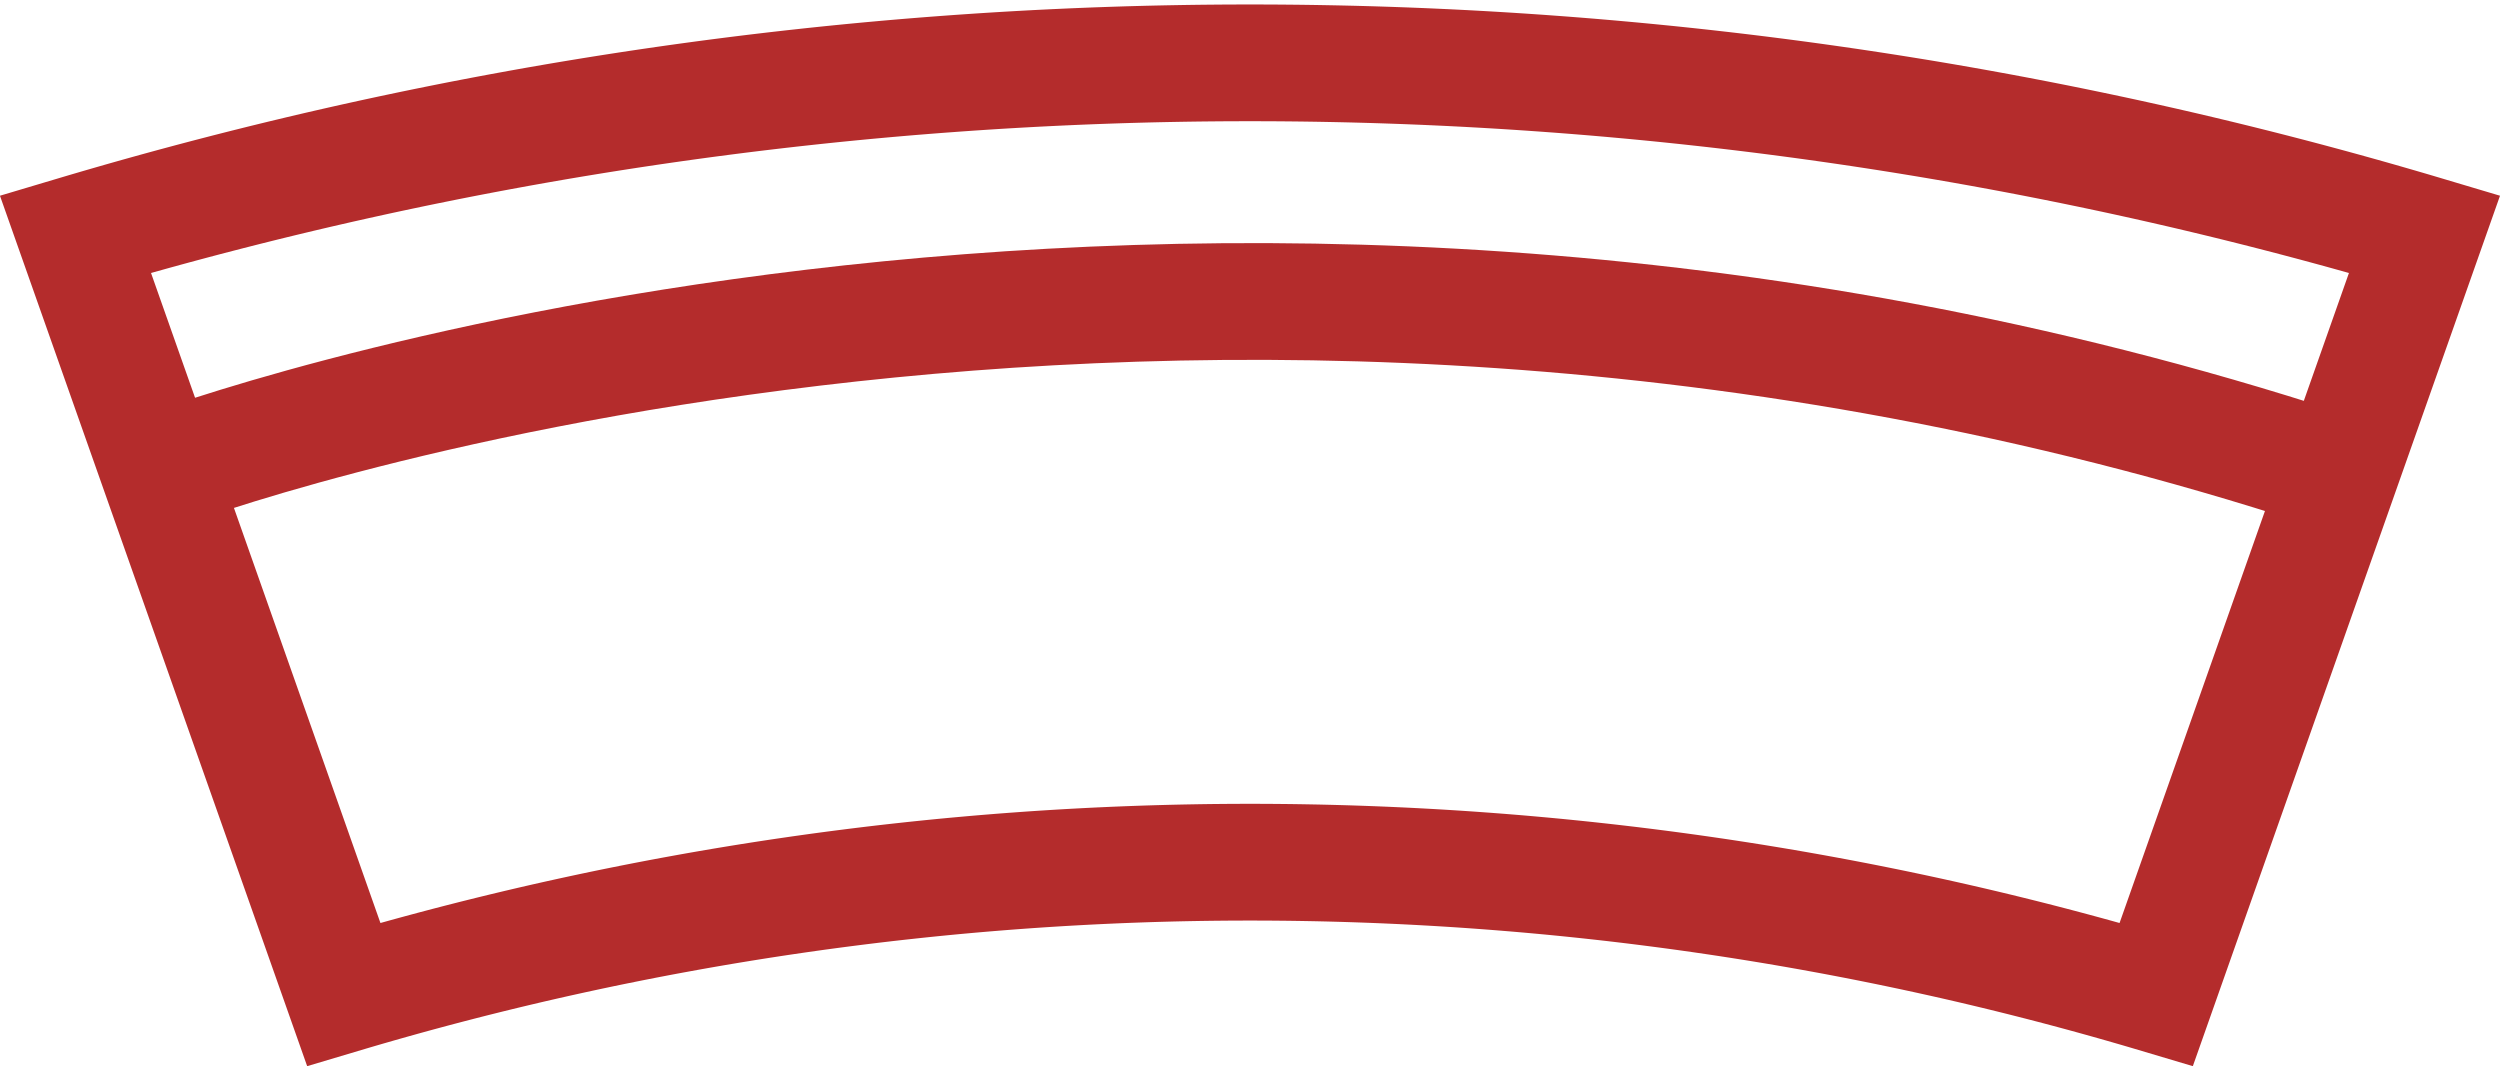 <svg class="logo-beneficios" xmlns="http://www.w3.org/2000/svg" width="64.245" height="27.399" viewBox="0 0 64.245 27.399"> <g id="Grupo_143" data-name="Grupo 143" transform="translate(-662.062 -1390.385)"> <g id="Grupo_142" data-name="Grupo 142" transform="translate(664 1392)"> <path id="Caminho_186" data-name="Caminho 186" d="M196.167,339.726a81.548,81.548,0,0,0-46.579,0l-6.895-19.536a105.689,105.689,0,0,1,60.368,0Z" transform="translate(-142.693 -315.788)" fill="none" class="with-stroke" stroke="#b42c2c" stroke-linecap="round" stroke-miterlimit="10" stroke-width="3"></path> </g> <path id="Caminho_187" data-name="Caminho 187" d="M667.019,1404.956s25.806-9.677,55.443,0" transform="translate(-0.656 -2.523)" fill="none" class="with-stroke" stroke="#b42c2c" stroke-width="3"></path> </g></svg>
